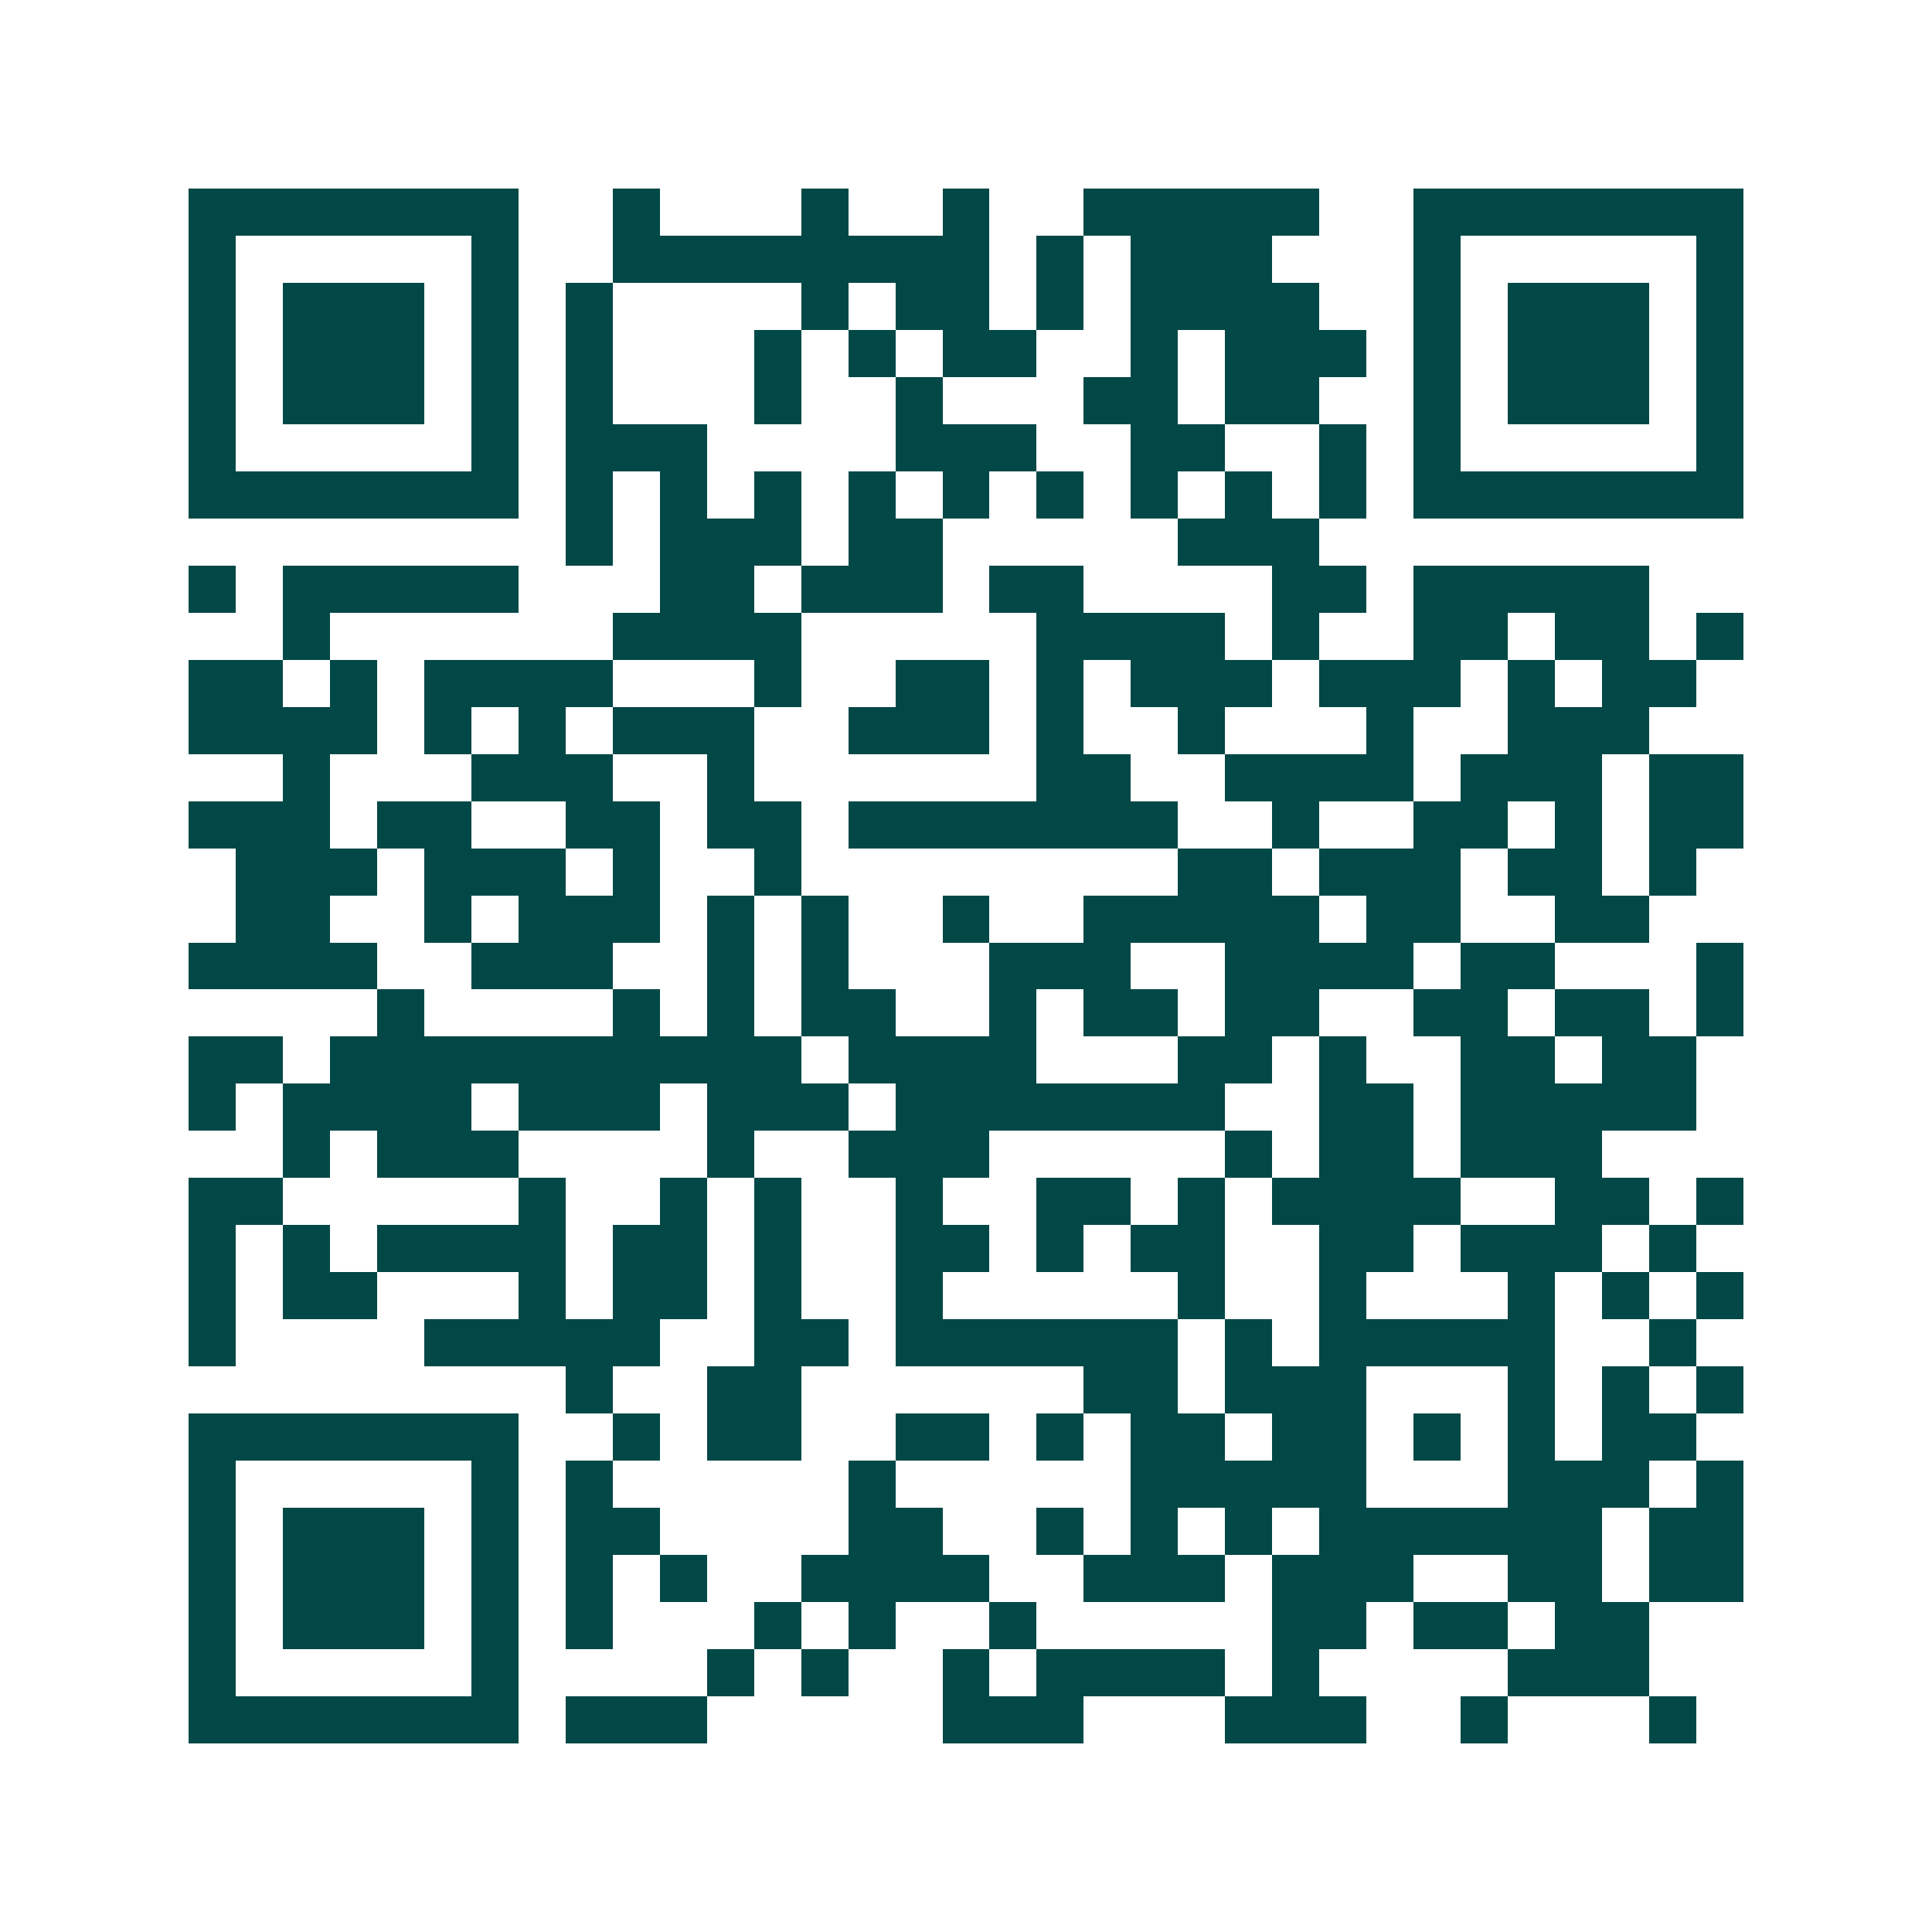 <svg xmlns="http://www.w3.org/2000/svg" width="200" height="200" viewBox="0 0 41 41" shape-rendering="crispEdges"><path fill="#ffffff" d="M0 0h41v41H0z"/><path stroke="#014847" d="M4 4.5h7m2 0h1m3 0h1m2 0h1m2 0h5m2 0h7M4 5.5h1m5 0h1m2 0h8m1 0h1m1 0h3m3 0h1m5 0h1M4 6.5h1m1 0h3m1 0h1m1 0h1m4 0h1m1 0h2m1 0h1m1 0h4m2 0h1m1 0h3m1 0h1M4 7.5h1m1 0h3m1 0h1m1 0h1m3 0h1m1 0h1m1 0h2m2 0h1m1 0h3m1 0h1m1 0h3m1 0h1M4 8.5h1m1 0h3m1 0h1m1 0h1m3 0h1m2 0h1m3 0h2m1 0h2m2 0h1m1 0h3m1 0h1M4 9.5h1m5 0h1m1 0h3m4 0h3m2 0h2m2 0h1m1 0h1m5 0h1M4 10.5h7m1 0h1m1 0h1m1 0h1m1 0h1m1 0h1m1 0h1m1 0h1m1 0h1m1 0h1m1 0h7M12 11.5h1m1 0h3m1 0h2m5 0h3M4 12.5h1m1 0h5m3 0h2m1 0h3m1 0h2m4 0h2m1 0h5M6 13.5h1m6 0h4m5 0h4m1 0h1m2 0h2m1 0h2m1 0h1M4 14.5h2m1 0h1m1 0h4m3 0h1m2 0h2m1 0h1m1 0h3m1 0h3m1 0h1m1 0h2M4 15.5h4m1 0h1m1 0h1m1 0h3m2 0h3m1 0h1m2 0h1m3 0h1m2 0h3M6 16.5h1m3 0h3m2 0h1m6 0h2m2 0h4m1 0h3m1 0h2M4 17.5h3m1 0h2m2 0h2m1 0h2m1 0h7m2 0h1m2 0h2m1 0h1m1 0h2M5 18.5h3m1 0h3m1 0h1m2 0h1m8 0h2m1 0h3m1 0h2m1 0h1M5 19.5h2m2 0h1m1 0h3m1 0h1m1 0h1m2 0h1m2 0h5m1 0h2m2 0h2M4 20.5h4m2 0h3m2 0h1m1 0h1m3 0h3m2 0h4m1 0h2m3 0h1M8 21.5h1m4 0h1m1 0h1m1 0h2m2 0h1m1 0h2m1 0h2m2 0h2m1 0h2m1 0h1M4 22.5h2m1 0h10m1 0h4m3 0h2m1 0h1m2 0h2m1 0h2M4 23.5h1m1 0h4m1 0h3m1 0h3m1 0h7m2 0h2m1 0h5M6 24.5h1m1 0h3m4 0h1m2 0h3m5 0h1m1 0h2m1 0h3M4 25.5h2m5 0h1m2 0h1m1 0h1m2 0h1m2 0h2m1 0h1m1 0h4m2 0h2m1 0h1M4 26.5h1m1 0h1m1 0h4m1 0h2m1 0h1m2 0h2m1 0h1m1 0h2m2 0h2m1 0h3m1 0h1M4 27.5h1m1 0h2m3 0h1m1 0h2m1 0h1m2 0h1m5 0h1m2 0h1m3 0h1m1 0h1m1 0h1M4 28.5h1m4 0h5m2 0h2m1 0h6m1 0h1m1 0h5m2 0h1M12 29.5h1m2 0h2m6 0h2m1 0h3m3 0h1m1 0h1m1 0h1M4 30.5h7m2 0h1m1 0h2m2 0h2m1 0h1m1 0h2m1 0h2m1 0h1m1 0h1m1 0h2M4 31.5h1m5 0h1m1 0h1m5 0h1m5 0h5m3 0h3m1 0h1M4 32.5h1m1 0h3m1 0h1m1 0h2m4 0h2m2 0h1m1 0h1m1 0h1m1 0h6m1 0h2M4 33.5h1m1 0h3m1 0h1m1 0h1m1 0h1m2 0h4m2 0h3m1 0h3m2 0h2m1 0h2M4 34.5h1m1 0h3m1 0h1m1 0h1m3 0h1m1 0h1m2 0h1m5 0h2m1 0h2m1 0h2M4 35.5h1m5 0h1m4 0h1m1 0h1m2 0h1m1 0h4m1 0h1m4 0h3M4 36.5h7m1 0h3m5 0h3m3 0h3m2 0h1m3 0h1"/></svg>
